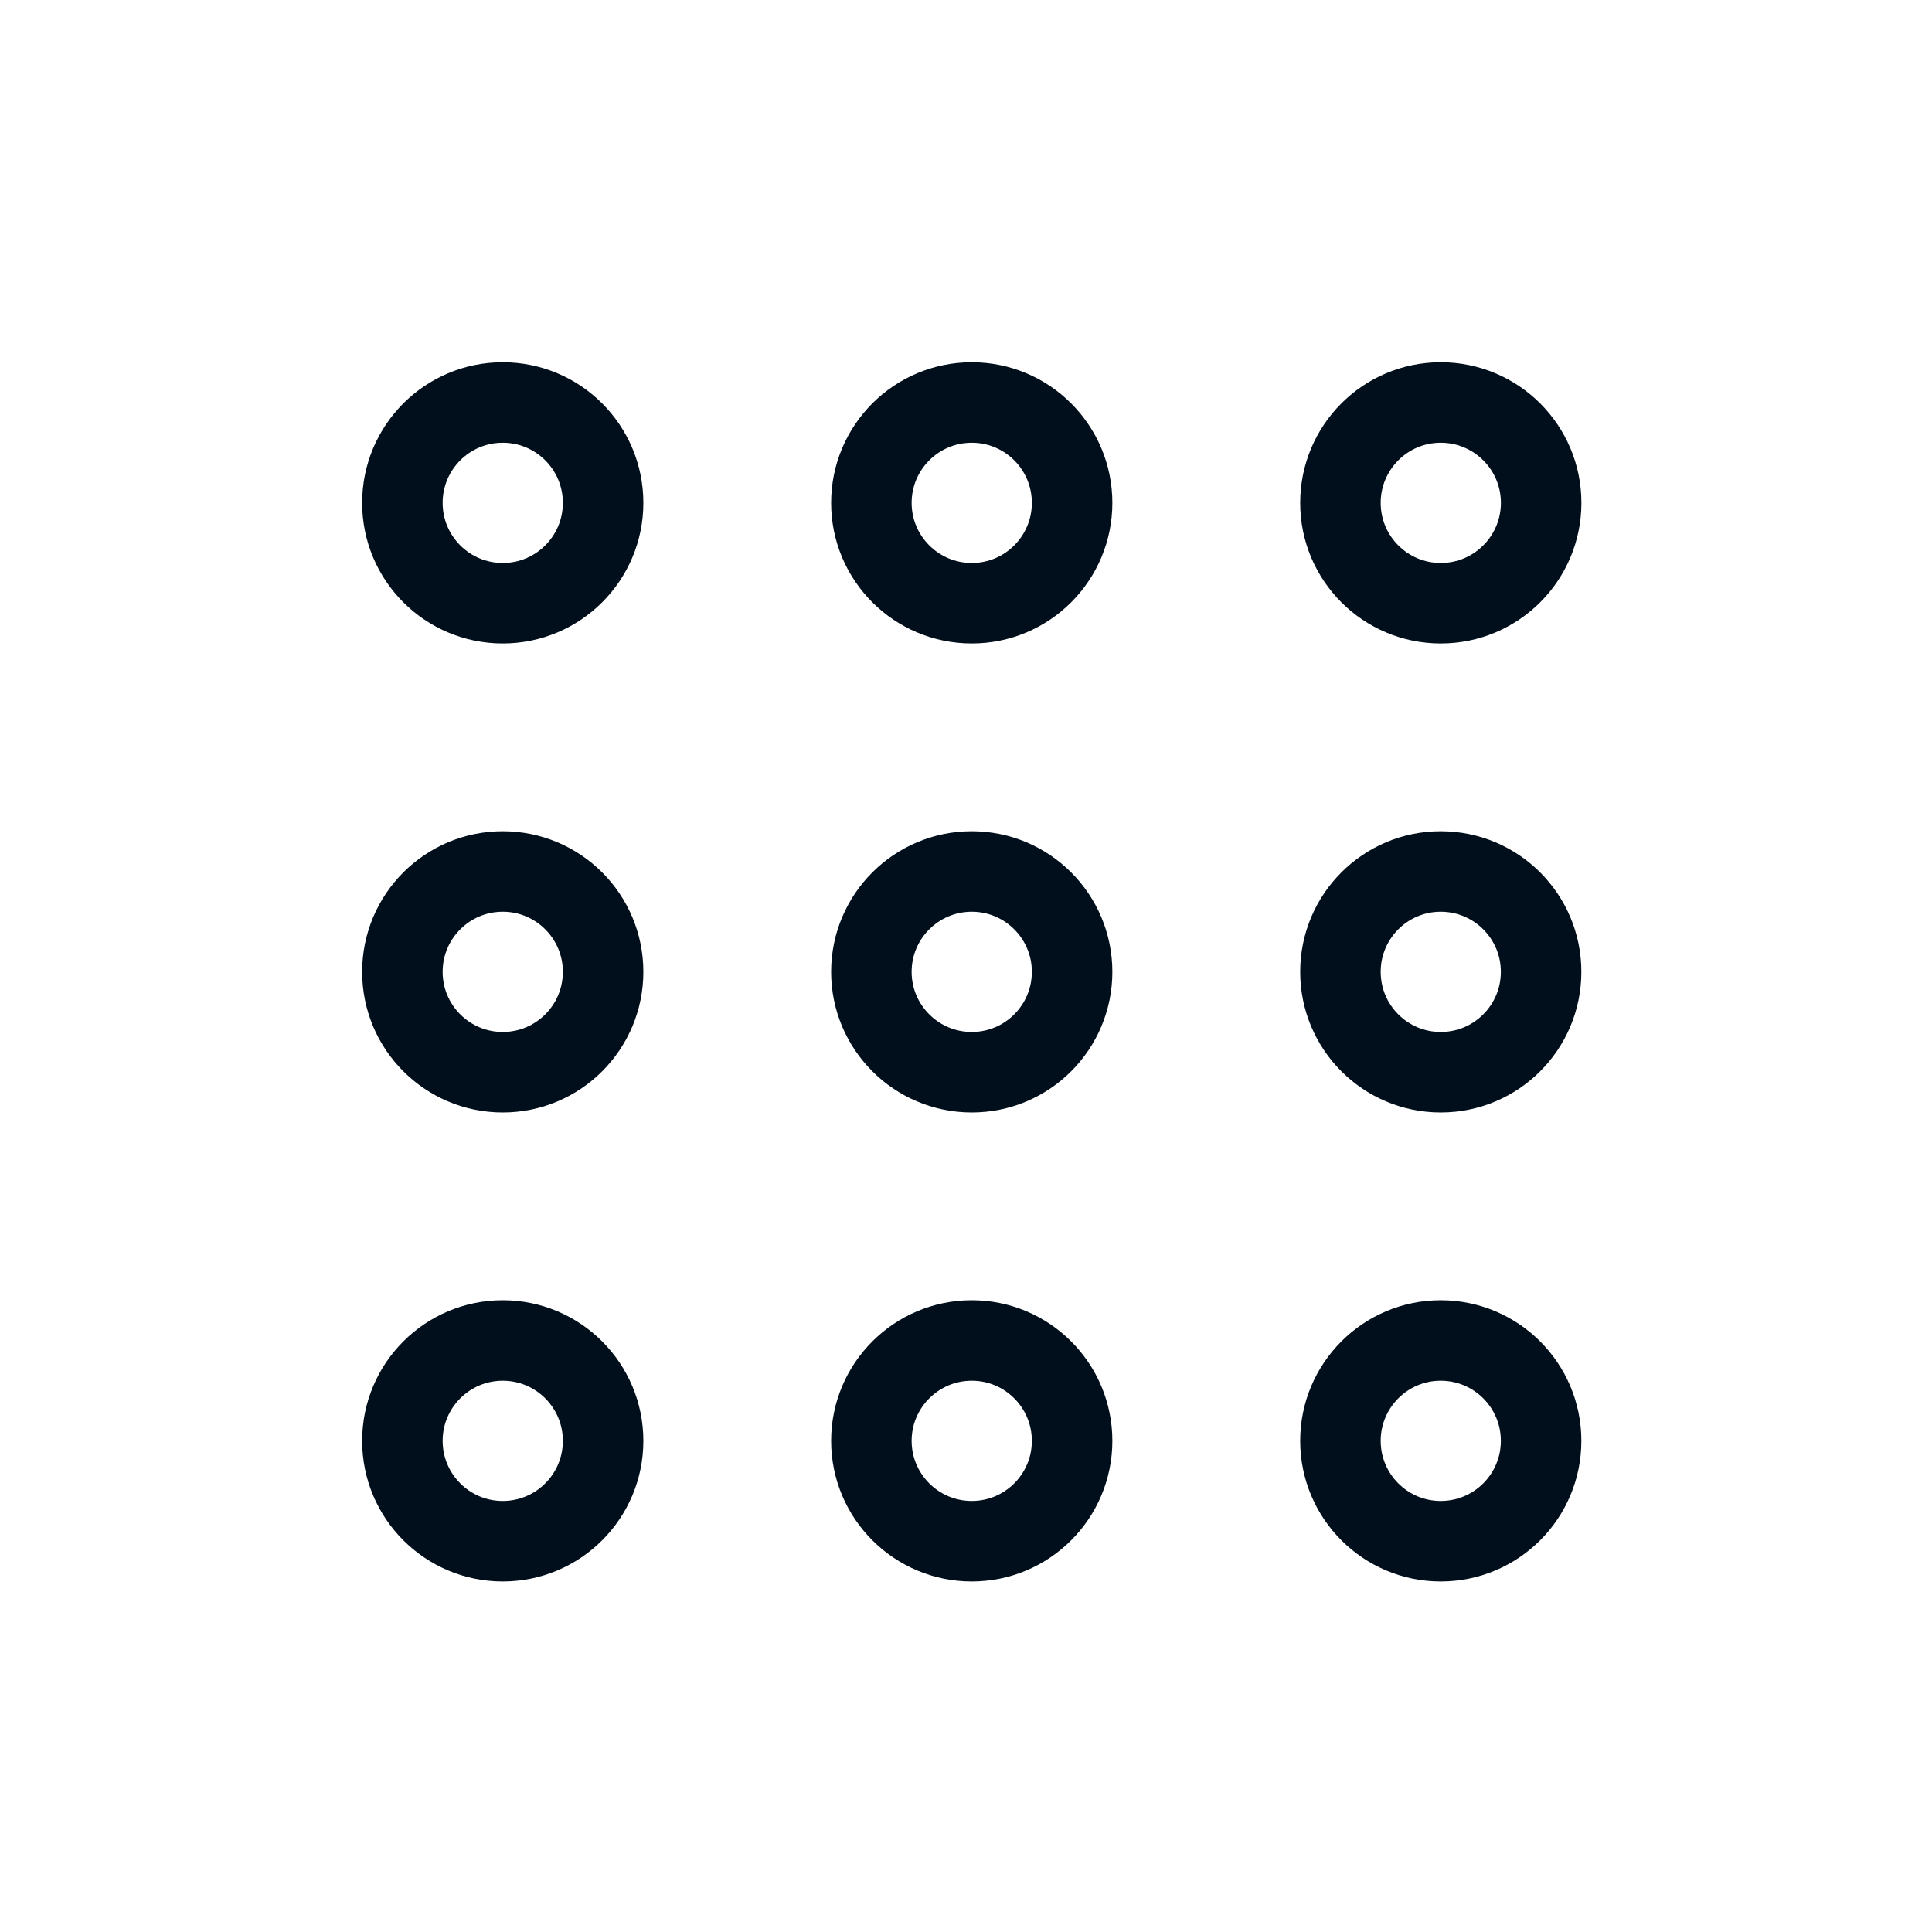 <svg width="36" height="36" viewBox="0 0 36 36" fill="none" xmlns="http://www.w3.org/2000/svg">
<path d="M18.108 11.24C19.14 11.24 19.977 10.403 19.977 9.37C19.977 8.337 19.14 7.5 18.108 7.5C17.075 7.5 16.237 8.337 16.237 9.37C16.237 10.403 17.075 11.24 18.108 11.24Z" stroke="#010F1C" stroke-width="1.5" stroke-linecap="round" stroke-linejoin="round"/>
<path d="M26.846 11.24C27.879 11.24 28.717 10.403 28.717 9.37C28.717 8.337 27.879 7.5 26.846 7.5C25.814 7.5 24.977 8.337 24.977 9.37C24.977 10.403 25.814 11.24 26.846 11.24Z" stroke="#010F1C" stroke-width="1.5" stroke-linecap="round" stroke-linejoin="round"/>
<path d="M9.368 11.24C10.401 11.24 11.238 10.403 11.238 9.37C11.238 8.337 10.401 7.5 9.368 7.5C8.335 7.5 7.498 8.337 7.498 9.37C7.498 10.403 8.335 11.24 9.368 11.24Z" stroke="#010F1C" stroke-width="1.5" stroke-linecap="round" stroke-linejoin="round"/>
<path d="M18.108 19.979C19.14 19.979 19.977 19.142 19.977 18.109C19.977 17.076 19.14 16.239 18.108 16.239C17.075 16.239 16.237 17.076 16.237 18.109C16.237 19.142 17.075 19.979 18.108 19.979Z" stroke="#010F1C" stroke-width="1.5" stroke-linecap="round" stroke-linejoin="round"/>
<path d="M26.846 19.979C27.879 19.979 28.716 19.142 28.716 18.109C28.716 17.076 27.879 16.239 26.846 16.239C25.814 16.239 24.977 17.076 24.977 18.109C24.977 19.142 25.814 19.979 26.846 19.979Z" stroke="#010F1C" stroke-width="1.5" stroke-linecap="round" stroke-linejoin="round"/>
<path d="M9.368 19.979C10.401 19.979 11.238 19.142 11.238 18.109C11.238 17.076 10.401 16.239 9.368 16.239C8.335 16.239 7.498 17.076 7.498 18.109C7.498 19.142 8.335 19.979 9.368 19.979Z" stroke="#010F1C" stroke-width="1.5" stroke-linecap="round" stroke-linejoin="round"/>
<path d="M18.108 28.718C19.14 28.718 19.977 27.881 19.977 26.848C19.977 25.816 19.14 24.978 18.108 24.978C17.075 24.978 16.237 25.816 16.237 26.848C16.237 27.881 17.075 28.718 18.108 28.718Z" stroke="#010F1C" stroke-width="1.5" stroke-linecap="round" stroke-linejoin="round"/>
<path d="M26.846 28.718C27.879 28.718 28.716 27.881 28.716 26.848C28.716 25.816 27.879 24.978 26.846 24.978C25.814 24.978 24.977 25.816 24.977 26.848C24.977 27.881 25.814 28.718 26.846 28.718Z" stroke="#010F1C" stroke-width="1.5" stroke-linecap="round" stroke-linejoin="round"/>
<path d="M9.368 28.718C10.401 28.718 11.238 27.881 11.238 26.848C11.238 25.816 10.401 24.978 9.368 24.978C8.335 24.978 7.498 25.816 7.498 26.848C7.498 27.881 8.335 28.718 9.368 28.718Z" stroke="#010F1C" stroke-width="1.5" stroke-linecap="round" stroke-linejoin="round"/>
</svg>
